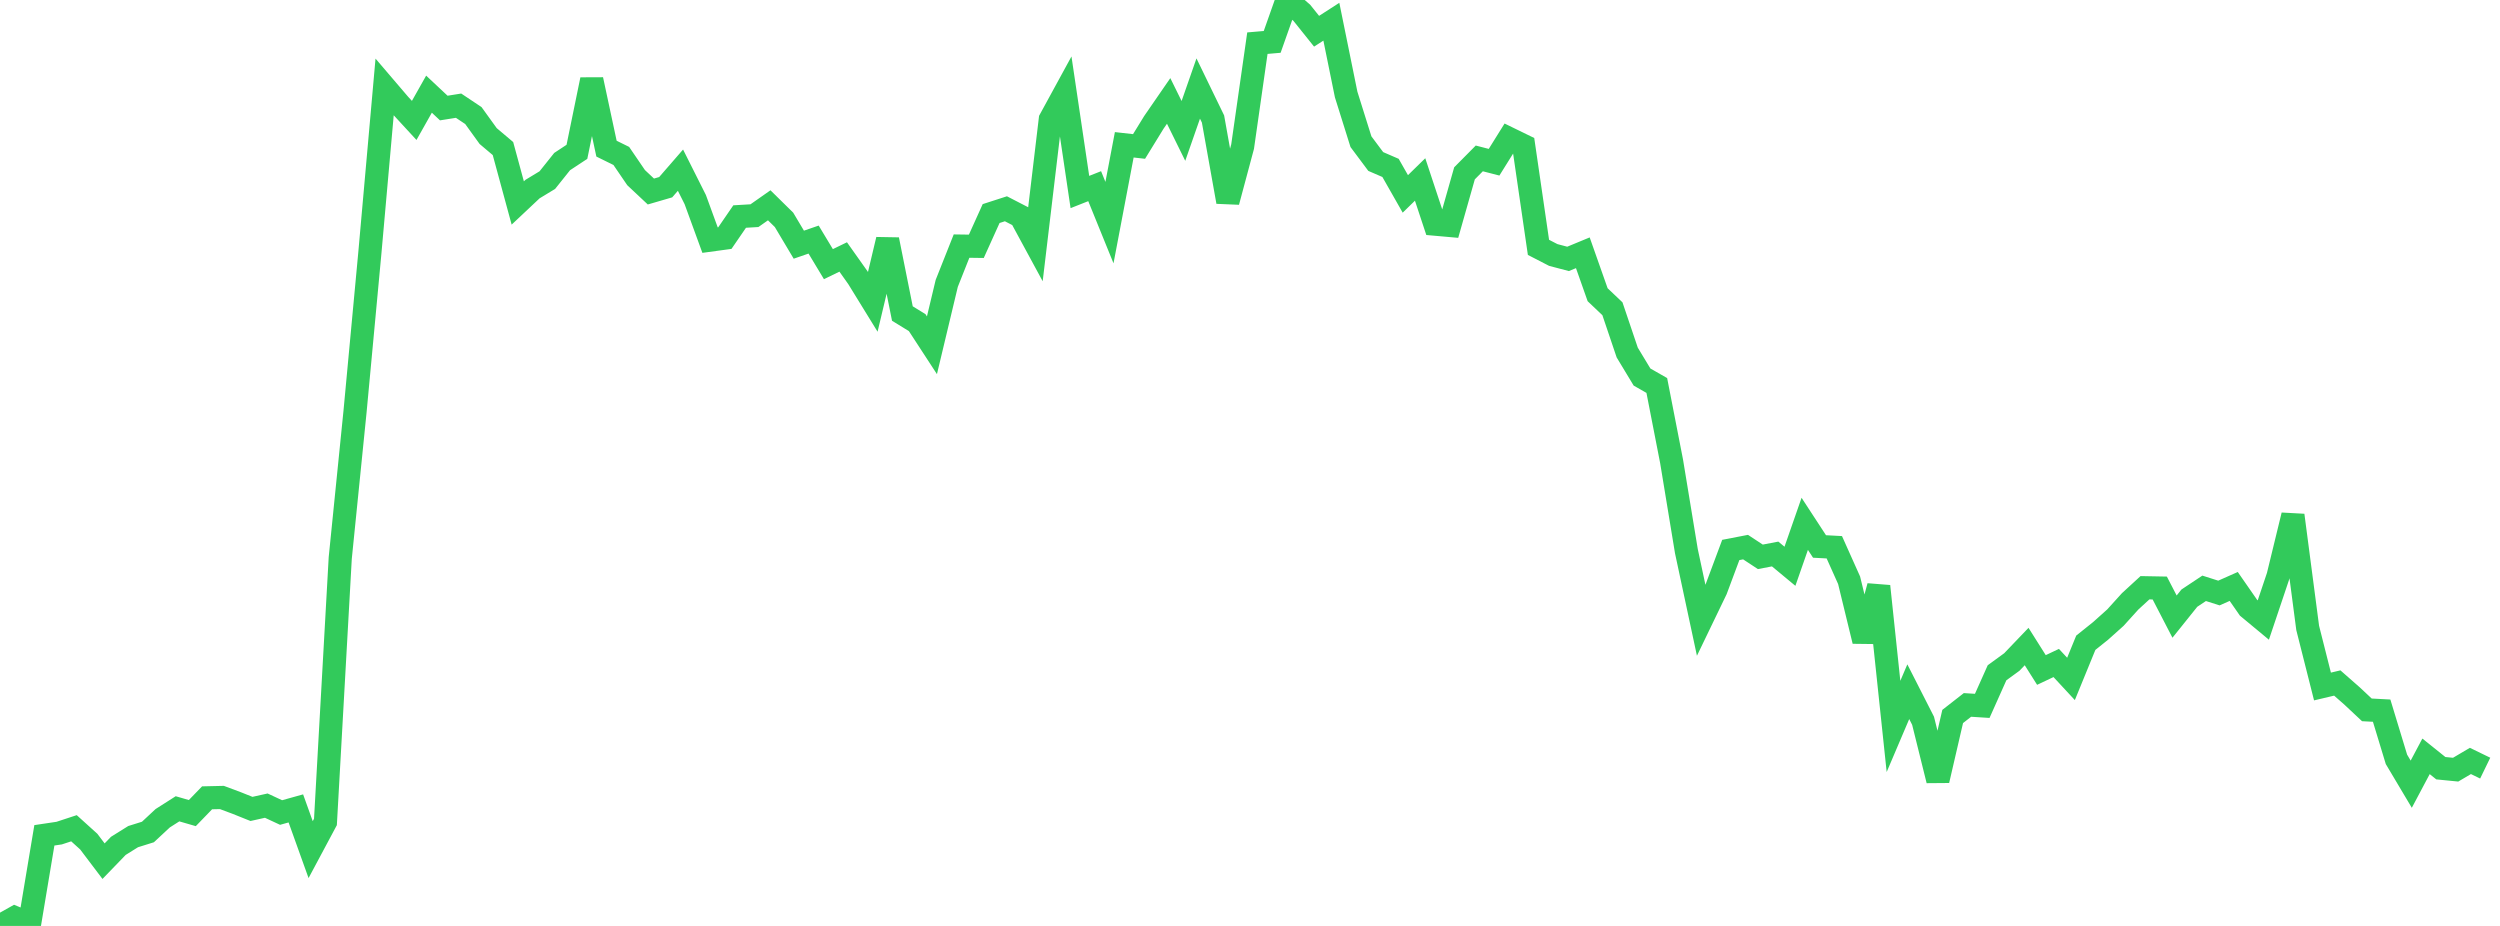 <?xml version="1.0" standalone="no"?>
<!DOCTYPE svg PUBLIC "-//W3C//DTD SVG 1.1//EN" "http://www.w3.org/Graphics/SVG/1.1/DTD/svg11.dtd">

<svg width="135" height="50" viewBox="0 0 135 50" preserveAspectRatio="none" 
  xmlns="http://www.w3.org/2000/svg"
  xmlns:xlink="http://www.w3.org/1999/xlink">


<polyline points="0.0, 50.0 0.799, 49.551 1.598, 49.884 2.396, 45.107 3.195, 44.988 3.994, 44.725 4.793, 45.447 5.592, 46.503 6.391, 45.676 7.189, 45.178 7.988, 44.928 8.787, 44.184 9.586, 43.675 10.385, 43.907 11.183, 43.082 11.982, 43.064 12.781, 43.362 13.58, 43.682 14.379, 43.504 15.178, 43.876 15.976, 43.654 16.775, 45.88 17.574, 44.385 18.373, 30.133 19.172, 22.224 19.97, 13.68 20.769, 4.701 21.568, 5.636 22.367, 6.503 23.166, 5.085 23.964, 5.834 24.763, 5.707 25.562, 6.24 26.361, 7.347 27.16, 8.022 27.959, 10.961 28.757, 10.21 29.556, 9.726 30.355, 8.725 31.154, 8.198 31.953, 4.301 32.751, 8.027 33.55, 8.421 34.349, 9.592 35.148, 10.342 35.947, 10.109 36.746, 9.189 37.544, 10.778 38.343, 12.967 39.142, 12.858 39.941, 11.693 40.74, 11.646 41.538, 11.086 42.337, 11.872 43.136, 13.213 43.935, 12.937 44.734, 14.264 45.533, 13.876 46.331, 15.002 47.13, 16.3 47.929, 12.94 48.728, 16.93 49.527, 17.421 50.325, 18.645 51.124, 15.302 51.923, 13.289 52.722, 13.3 53.521, 11.532 54.32, 11.274 55.118, 11.686 55.917, 13.16 56.716, 6.449 57.515, 4.985 58.314, 10.369 59.112, 10.053 59.911, 12.021 60.71, 7.819 61.509, 7.909 62.308, 6.609 63.107, 5.45 63.905, 7.07 64.704, 4.78 65.503, 6.427 66.302, 10.897 67.101, 7.915 67.899, 2.331 68.698, 2.262 69.497, 0.0 70.296, 0.689 71.095, 1.687 71.893, 1.173 72.692, 5.103 73.491, 7.651 74.29, 8.721 75.089, 9.067 75.888, 10.471 76.686, 9.691 77.485, 12.104 78.284, 12.175 79.083, 9.36 79.882, 8.554 80.68, 8.76 81.479, 7.479 82.278, 7.869 83.077, 13.357 83.876, 13.769 84.675, 13.98 85.473, 13.65 86.272, 15.915 87.071, 16.673 87.87, 19.037 88.669, 20.36 89.467, 20.816 90.266, 24.914 91.065, 29.764 91.864, 33.497 92.663, 31.84 93.462, 29.698 94.26, 29.544 95.059, 30.069 95.858, 29.916 96.657, 30.579 97.456, 28.287 98.254, 29.509 99.053, 29.552 99.852, 31.335 100.651, 34.617 101.45, 31.656 102.249, 39.227 103.047, 37.352 103.846, 38.921 104.645, 42.141 105.444, 38.69 106.243, 38.066 107.041, 38.117 107.84, 36.33 108.639, 35.748 109.438, 34.913 110.237, 36.179 111.036, 35.801 111.834, 36.662 112.633, 34.709 113.432, 34.069 114.231, 33.353 115.03, 32.471 115.828, 31.738 116.627, 31.753 117.426, 33.297 118.225, 32.3 119.024, 31.769 119.822, 32.023 120.621, 31.668 121.42, 32.819 122.219, 33.482 123.018, 31.106 123.817, 27.824 124.615, 33.909 125.414, 37.071 126.213, 36.882 127.012, 37.584 127.811, 38.333 128.609, 38.375 129.408, 41.004 130.207, 42.347 131.006, 40.842 131.805, 41.483 132.604, 41.562 133.402, 41.091 134.201, 41.479" fill="none" stroke="#32ca5b" stroke-width="1.25"/>

</svg>